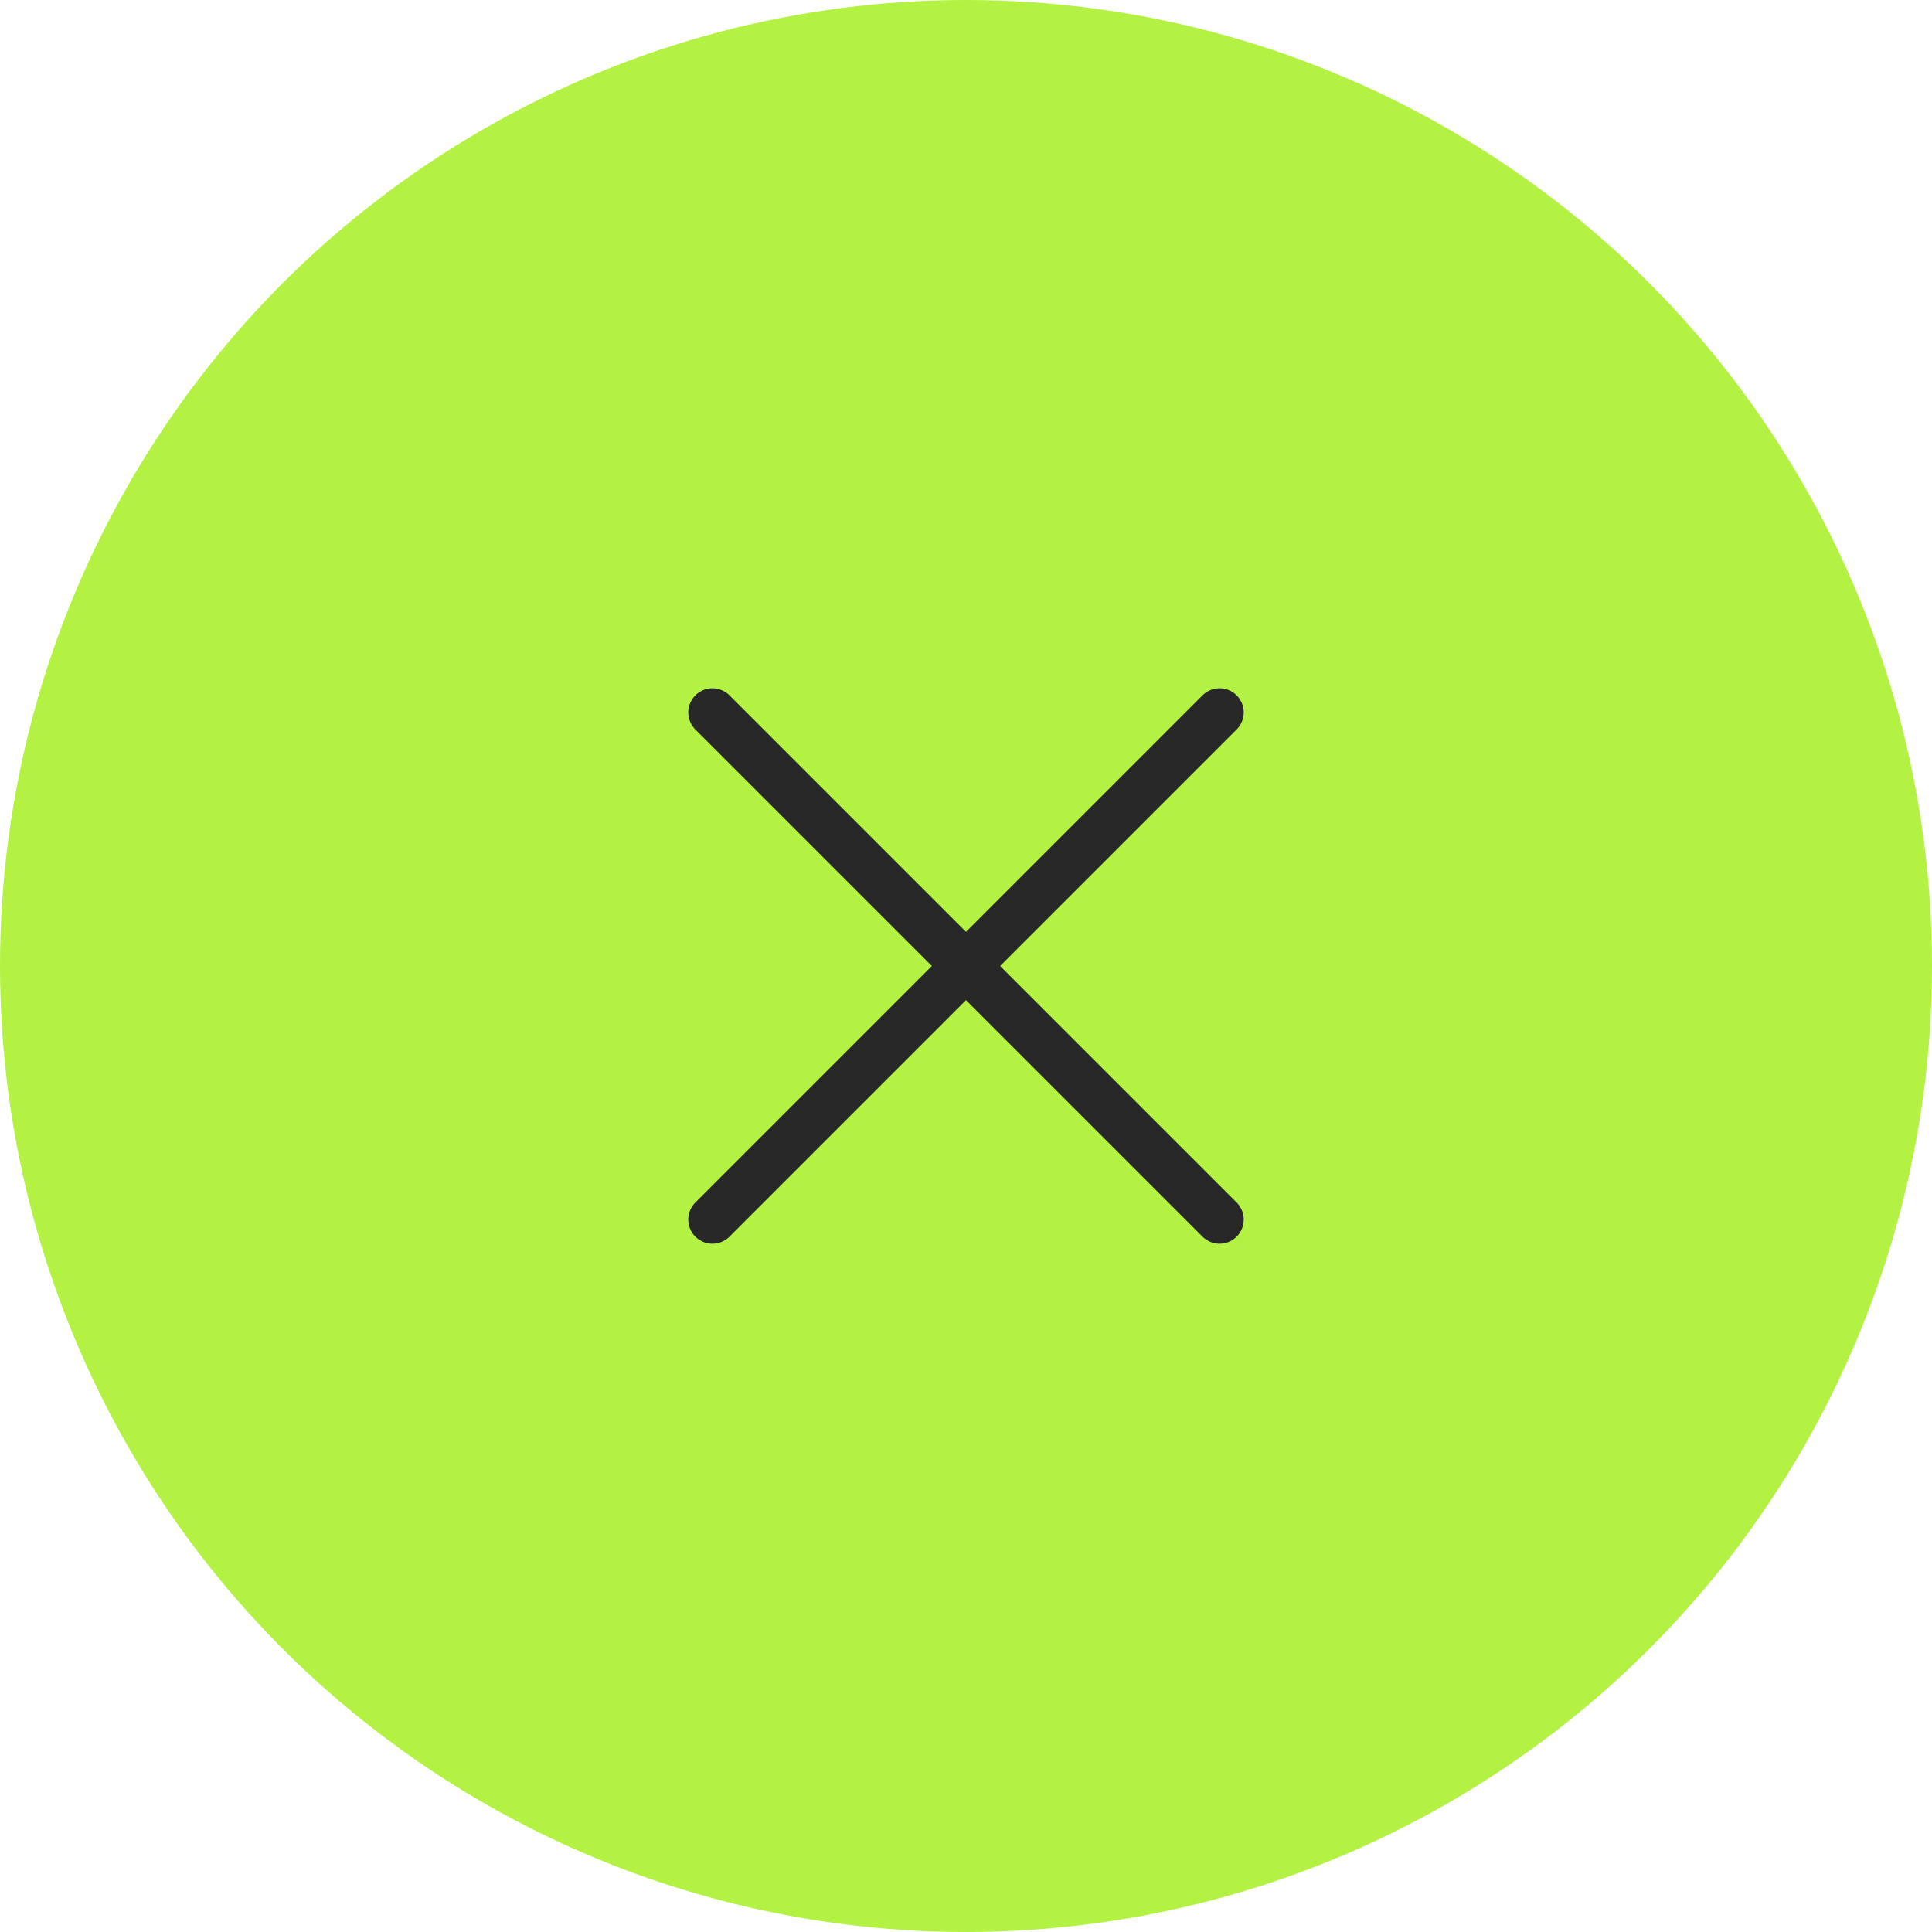 <?xml version="1.0" encoding="UTF-8"?> <svg xmlns="http://www.w3.org/2000/svg" width="40" height="40" viewBox="0 0 40 40" fill="none"><circle cx="20" cy="20" r="20" fill="#B3F243"></circle><path d="M25.25 14.75L14.75 25.25" stroke="#282828" stroke-linecap="round" stroke-linejoin="round"></path><path d="M14.75 14.75L25.25 25.25" stroke="#282828" stroke-linecap="round" stroke-linejoin="round"></path></svg> 